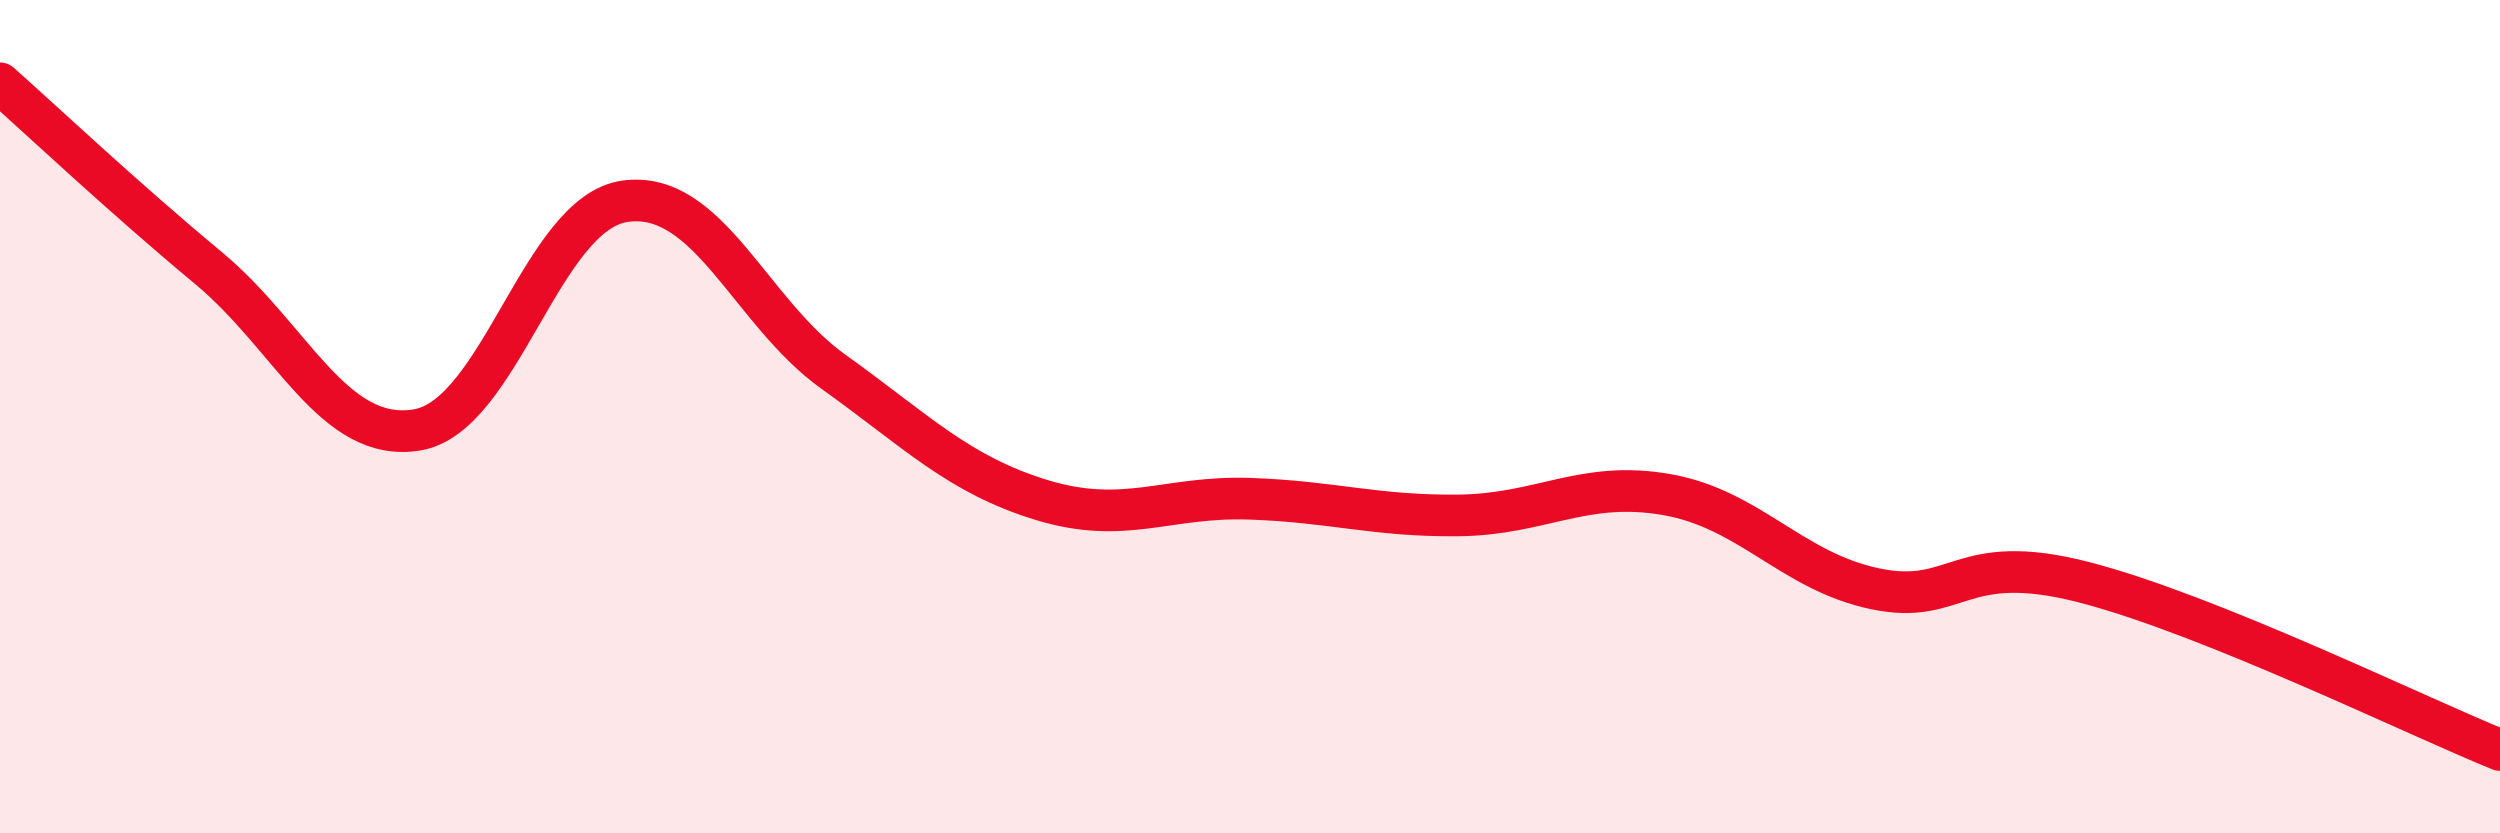
    <svg width="60" height="20" viewBox="0 0 60 20" xmlns="http://www.w3.org/2000/svg">
      <path
        d="M 0,2 C 1,2.89 3,4.77 5,6.43 C 7,8.09 8,10.64 10,10.32 C 12,10 13,5.11 15,4.83 C 17,4.55 18,7.49 20,8.92 C 22,10.35 23,11.39 25,12 C 27,12.61 28,11.9 30,11.97 C 32,12.04 33,12.39 35,12.37 C 37,12.35 38,11.52 40,11.87 C 42,12.22 43,13.71 45,14.13 C 47,14.55 47,13.2 50,13.97 C 53,14.74 58,17.19 60,18L60 20L0 20Z"
        fill="#EB0A25"
        opacity="0.1"
        stroke-linecap="round"
        stroke-linejoin="round"
      />
      <path
        d="M 0,2 C 1,2.89 3,4.77 5,6.43 C 7,8.09 8,10.64 10,10.32 C 12,10 13,5.11 15,4.83 C 17,4.55 18,7.49 20,8.92 C 22,10.35 23,11.39 25,12 C 27,12.61 28,11.9 30,11.97 C 32,12.04 33,12.39 35,12.37 C 37,12.35 38,11.52 40,11.87 C 42,12.22 43,13.71 45,14.13 C 47,14.55 47,13.2 50,13.97 C 53,14.74 58,17.19 60,18"
        stroke="#EB0A25"
        stroke-width="1"
        fill="none"
        stroke-linecap="round"
        stroke-linejoin="round"
      />
    </svg>
  